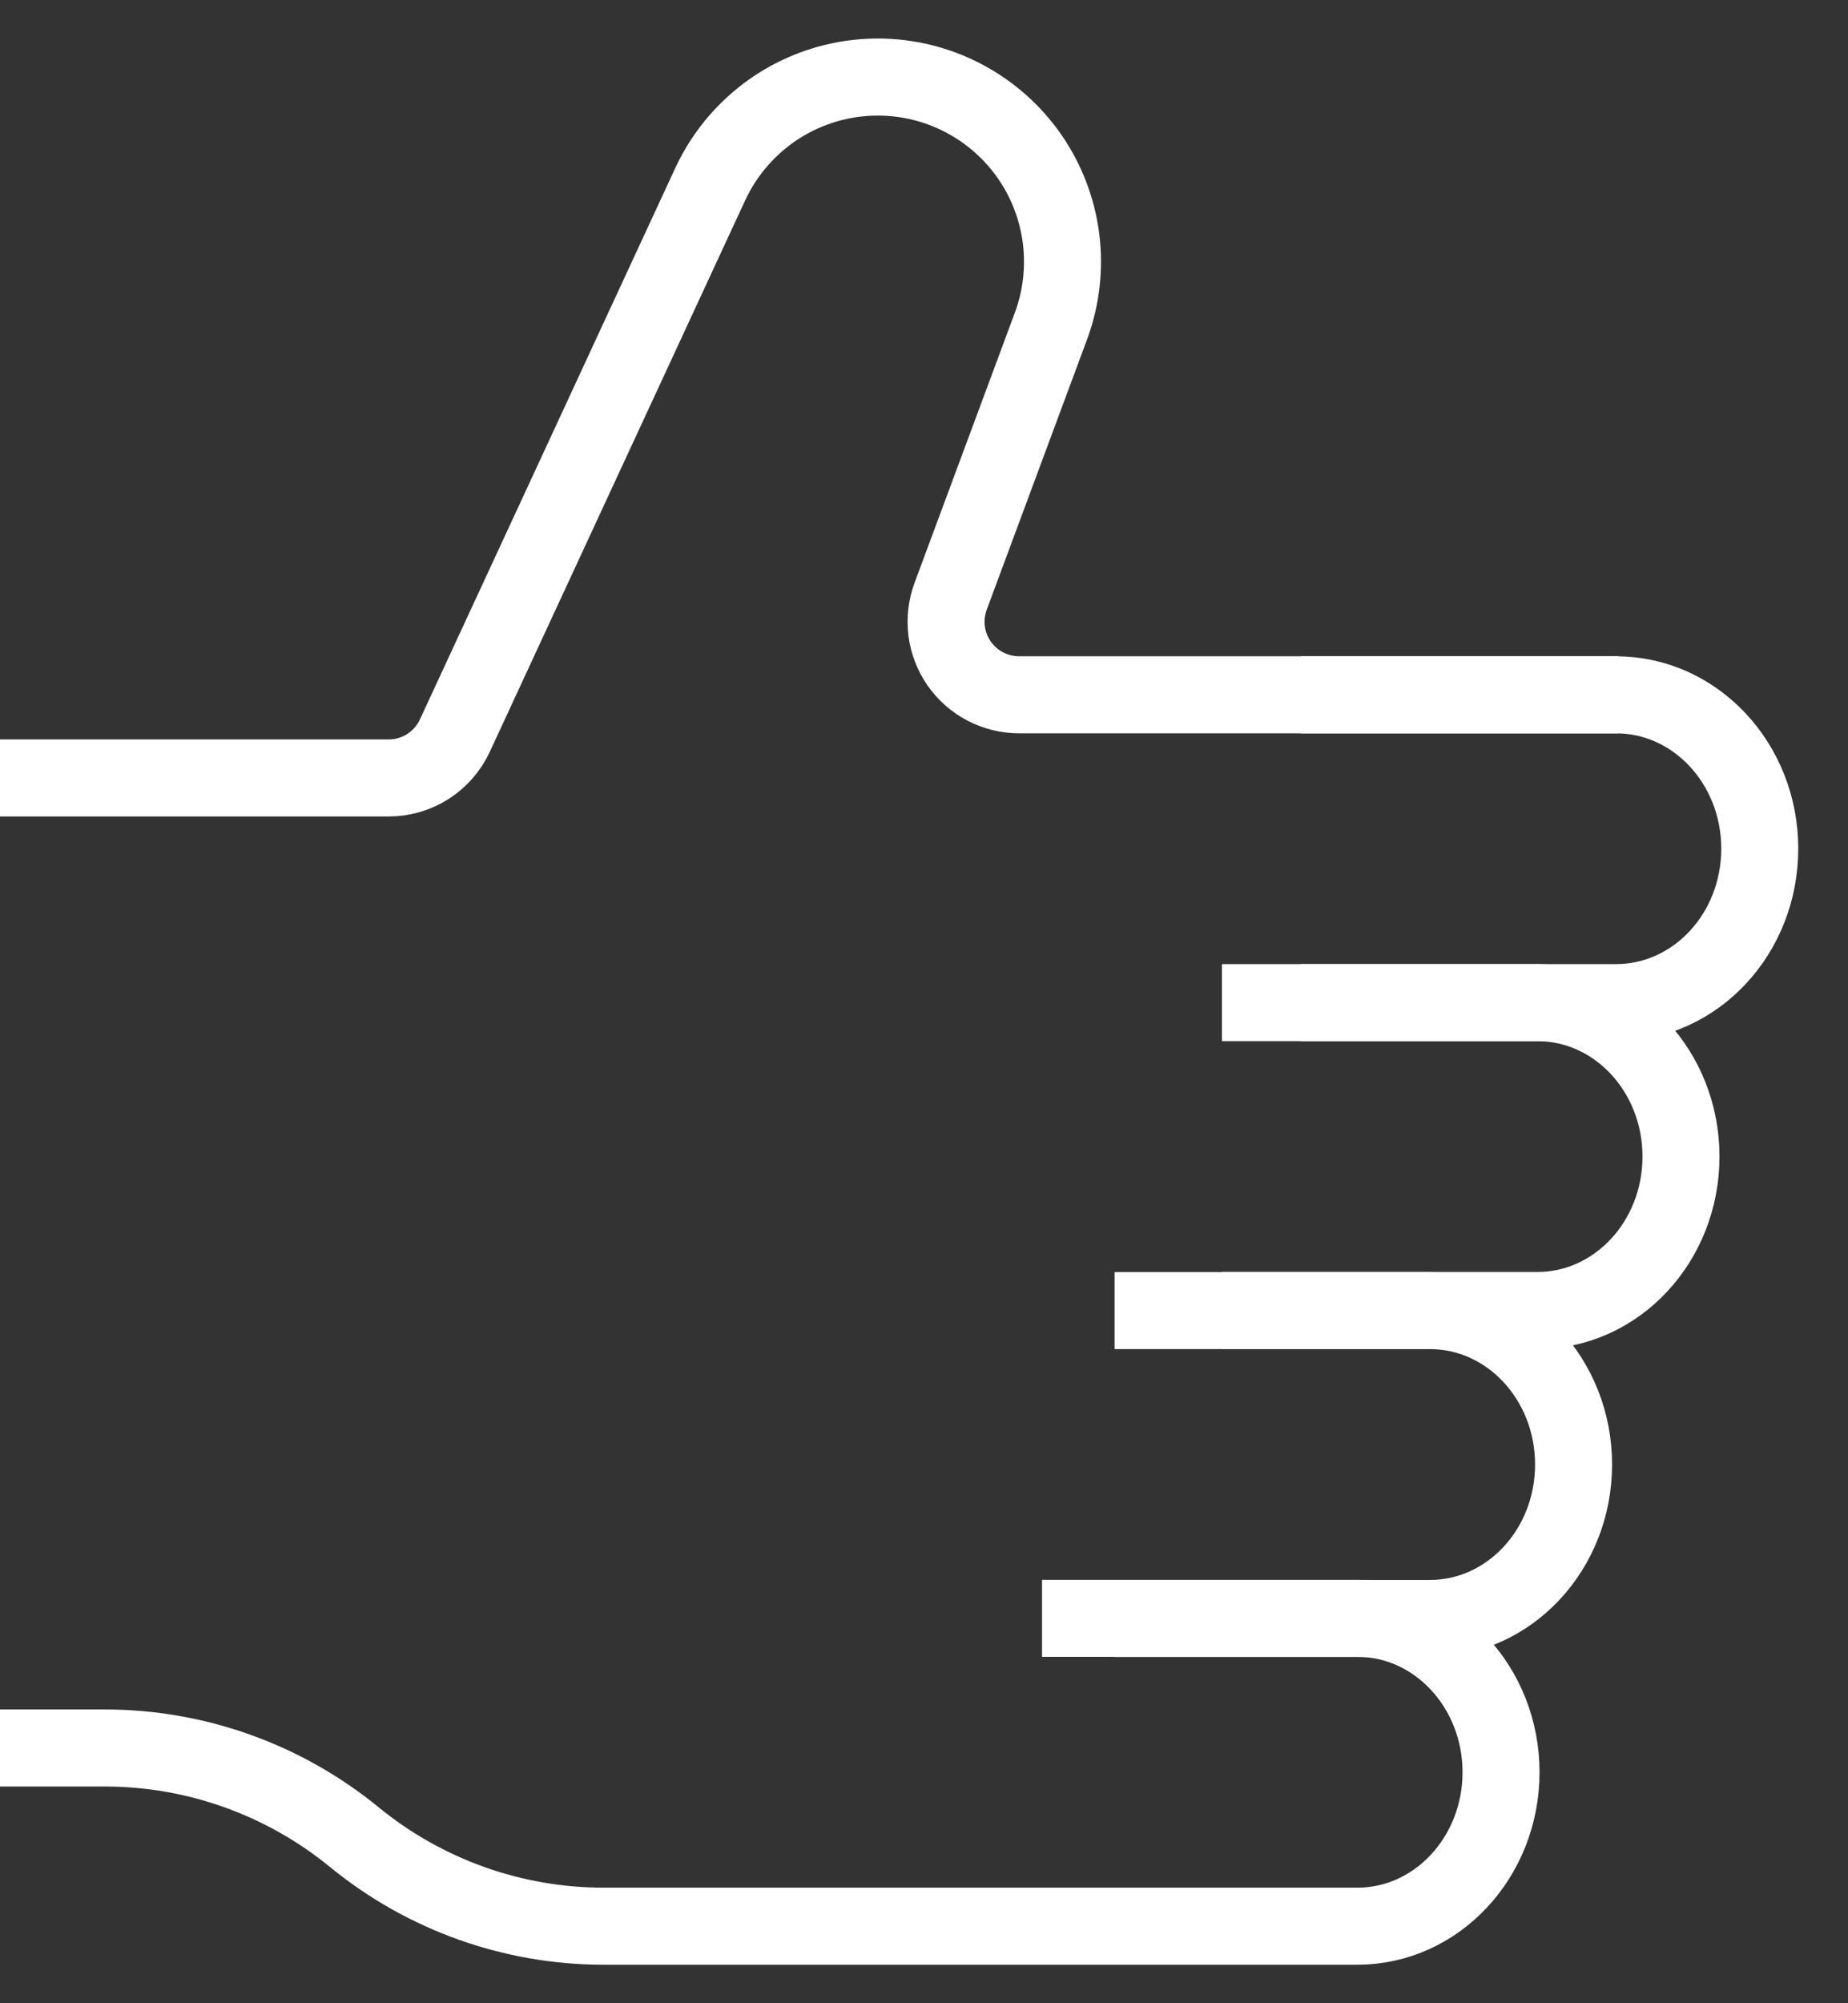<svg width="24" height="26" viewBox="0 0 24 26" fill="none" xmlns="http://www.w3.org/2000/svg">
<rect x="0" y="0" width="24" height="26" fill="#333333" stroke="none"/>
<path d="M21.02 9.018H13.235C13.082 9.018 12.931 8.98 12.796 8.91C12.66 8.839 12.544 8.736 12.456 8.611C12.369 8.485 12.313 8.34 12.294 8.188C12.275 8.037 12.293 7.883 12.346 7.739L13.648 4.234C13.783 3.871 13.828 3.481 13.78 3.097C13.731 2.714 13.591 2.347 13.37 2.029C13.149 1.712 12.854 1.452 12.511 1.273C12.169 1.094 11.787 1 11.4 1V1C10.943 1 10.495 1.131 10.109 1.377C9.724 1.624 9.417 1.975 9.224 2.39L5.907 9.548C5.831 9.712 5.71 9.85 5.558 9.948C5.406 10.045 5.229 10.097 5.048 10.097H0" stroke="white" stroke-miterlimit="10"/>
<path d="M0 22.687H1.361C2.541 22.687 3.686 23.096 4.6 23.843V23.843C5.514 24.591 6.658 25 7.839 25H17.628C18.658 25 19.494 24.105 19.494 23.002C19.494 21.899 18.658 21.004 17.628 21.004H13.533" stroke="white" stroke-miterlimit="10"/>
<path d="M16.893 9.018H20.988C22.019 9.018 22.854 9.912 22.854 11.015C22.854 12.119 22.019 13.013 20.988 13.013H16.893" stroke="white" stroke-miterlimit="10"/>
<path d="M15.869 13.013H19.965C20.996 13.013 21.831 13.907 21.831 15.011C21.831 16.114 20.996 17.009 19.965 17.009H15.869" stroke="white" stroke-miterlimit="10"/>
<path d="M14.475 17.01H18.57C19.601 17.01 20.436 17.904 20.436 19.008C20.436 20.111 19.601 21.006 18.57 21.006H14.475" stroke="white" stroke-miterlimit="10"/>
</svg>
